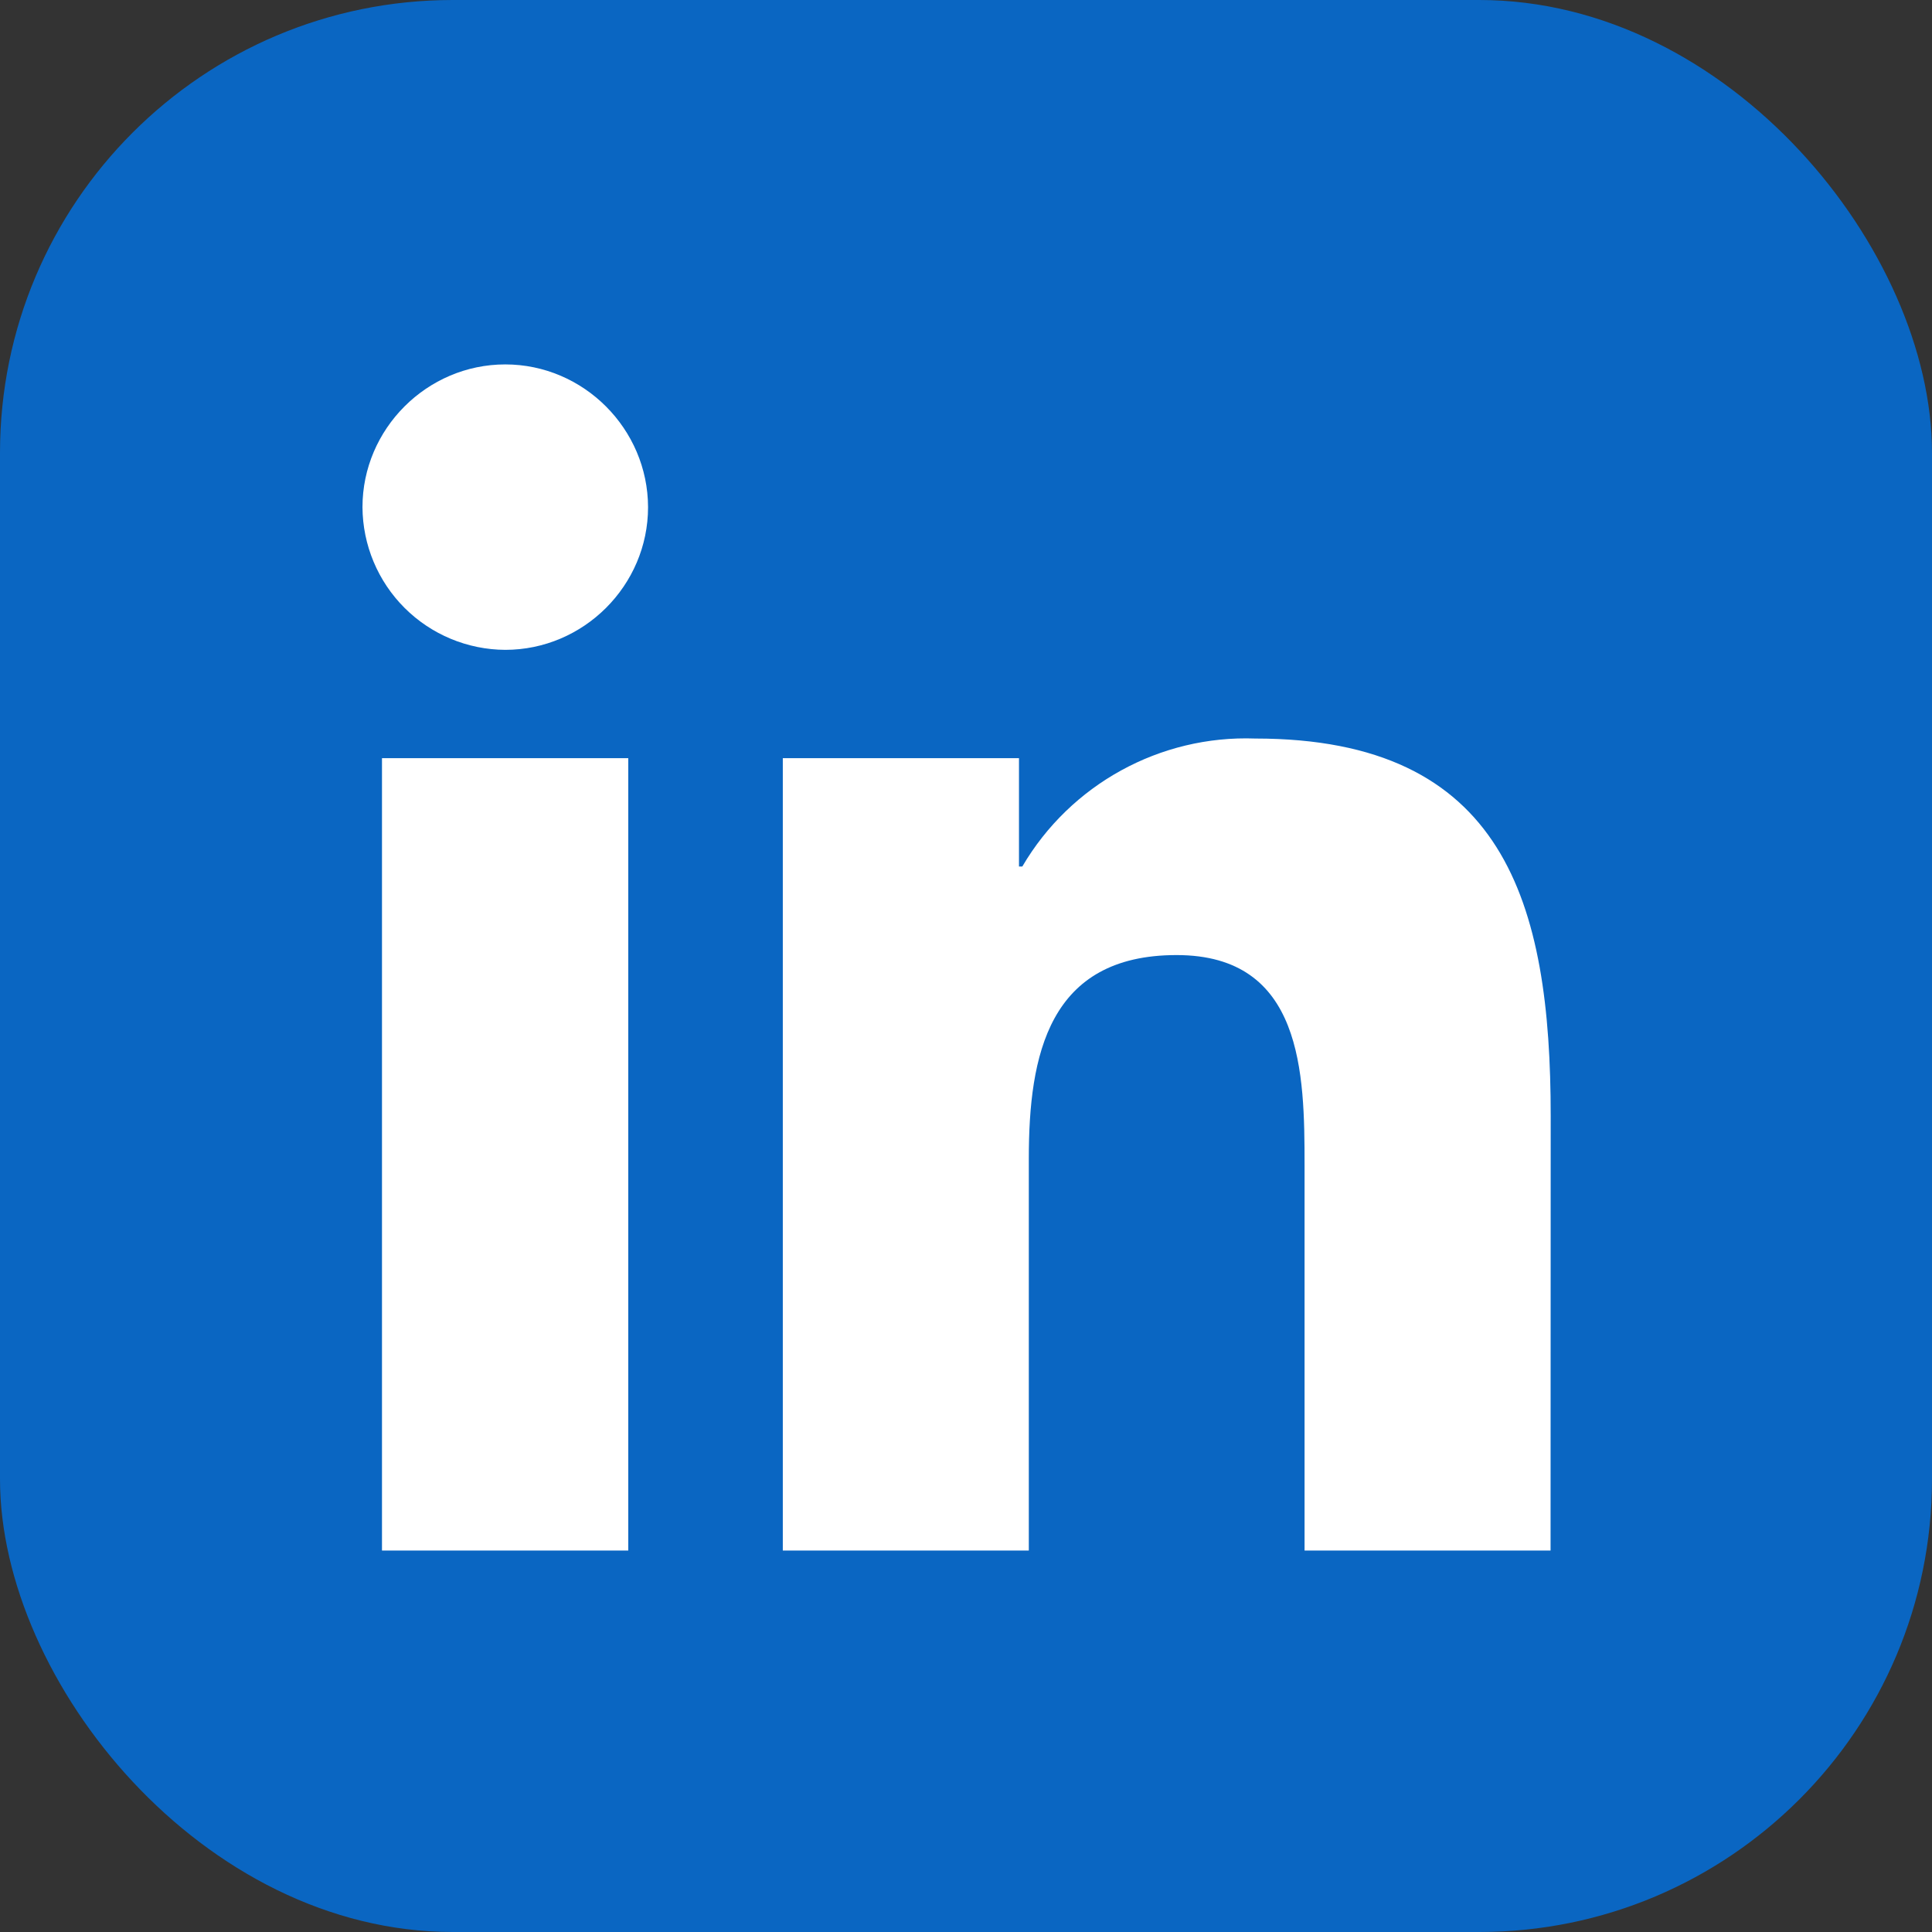<svg
  width="512"
  height="512"
  viewBox="0 0 512 512"
  fill="none"
  xmlns="http://www.w3.org/2000/svg"
>
  <rect x="0" y="0" width="512" height="512" fill="#333333" stroke="none"/>
  <rect width="512" height="512" rx="120" fill="#0A66C2" />
  <rect x="66" y="66" width="380" height="380" fill="white" />
  <path
    d="M410.915 410.916H345.722V308.8C345.722 284.453 345.282 253.103 311.806 253.103C277.852 253.103 272.646 279.65 272.646 307.003V410.916H207.453V200.927H270.042V229.637H270.922C283.682 207.857 307.442 194.803 332.669 195.72C398.742 195.72 410.952 239.17 410.952 295.746L410.915 410.879V410.916ZM133.9 172.217C123.885 172.169 114.294 168.171 107.209 161.093C100.124 154.015 96.118 144.428 96.06 134.414C96.06 113.66 113.146 96.574 133.9 96.574C154.653 96.574 171.703 113.66 171.74 134.414C171.74 155.167 154.653 172.217 133.9 172.217ZM166.496 410.916H101.23V200.927H166.496V410.916ZM443.365 36.001H68.45C59.949 35.951 51.772 39.259 45.696 45.204C39.619 51.15 36.135 59.254 36 67.754V444.246C36.135 452.746 39.619 460.849 45.696 466.795C51.772 472.741 59.949 476.048 68.45 475.999H443.402C451.923 476.068 460.126 472.771 466.23 466.826C472.334 460.88 475.844 452.765 475.998 444.246V67.717C475.844 59.204 472.331 51.097 466.225 45.163C460.12 39.229 451.916 35.949 443.402 36.037L443.365 36.001Z"
    fill="#0A66C2"
  />
</svg>
